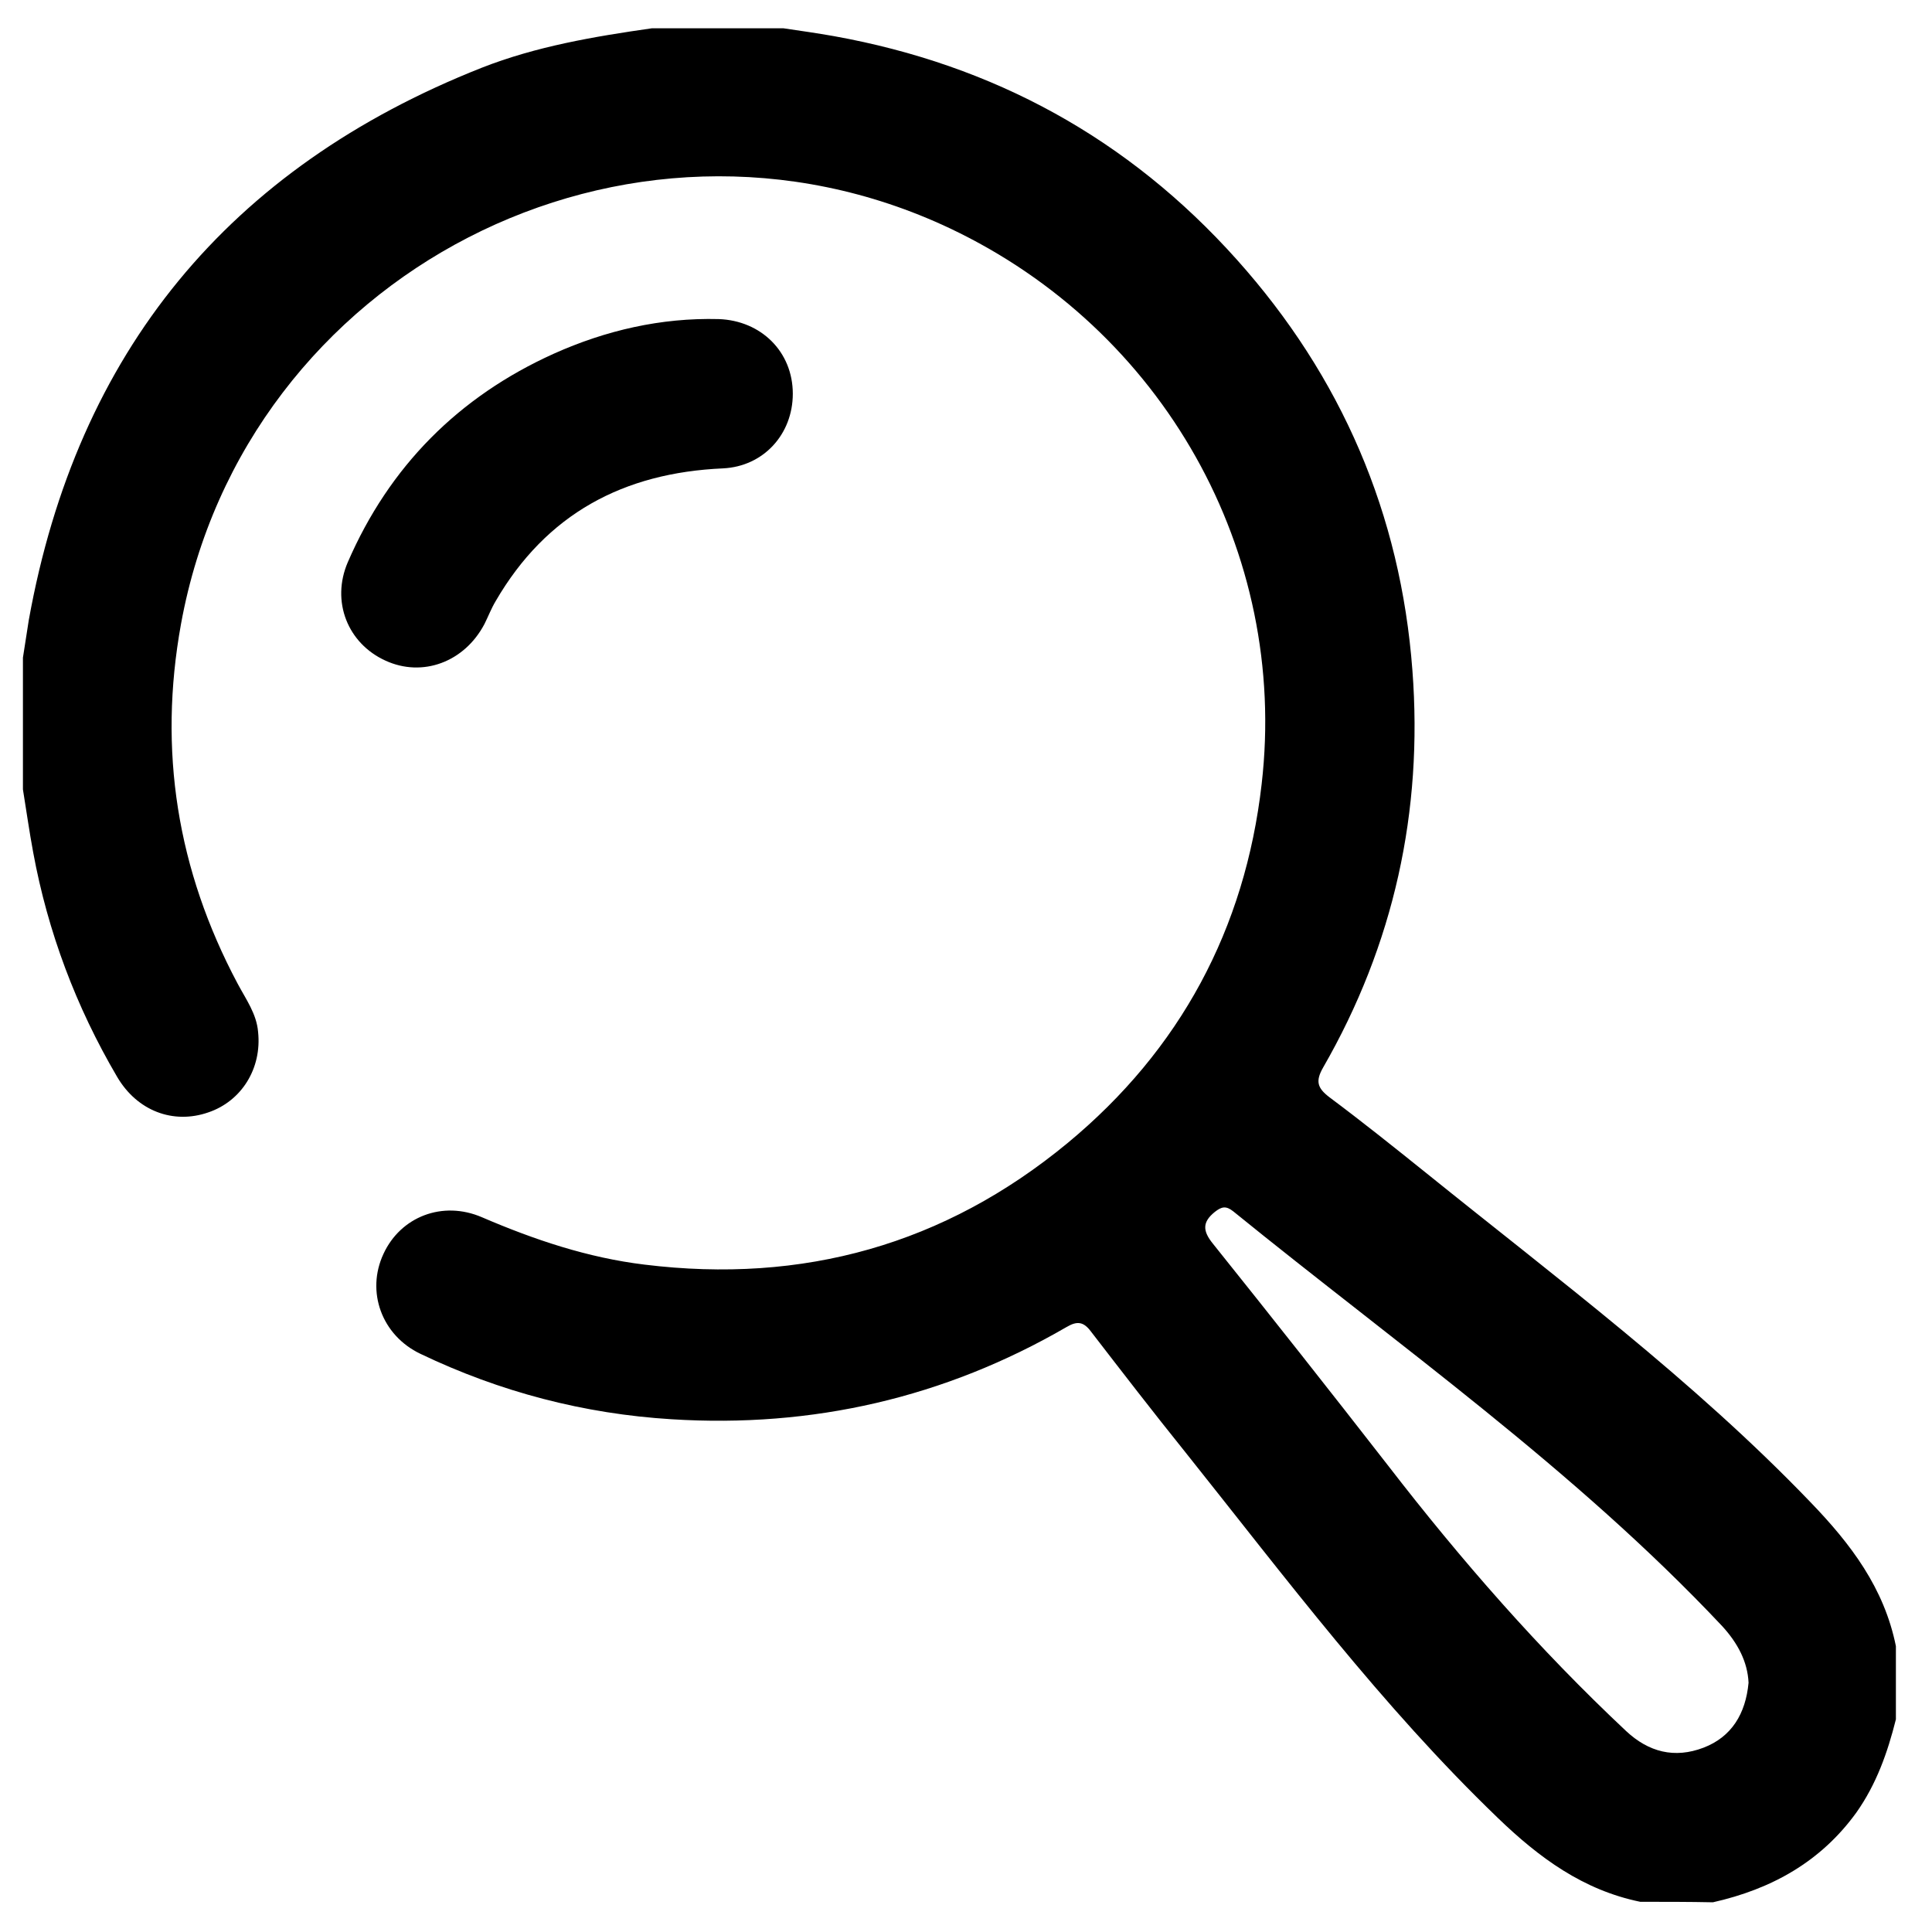 <?xml version="1.0" encoding="utf-8"?>
<!-- Generator: Adobe Illustrator 25.4.1, SVG Export Plug-In . SVG Version: 6.00 Build 0)  -->
<svg version="1.1" id="Layer_1" xmlns="http://www.w3.org/2000/svg" xmlns:xlink="http://www.w3.org/1999/xlink" x="0px" y="0px"
	 viewBox="0 0 396 394" style="enable-background:new 0 0 396 394;" xml:space="preserve">
<g>
	<path d="M336.2,389.8c-11.7-2.4-20.7-9-29.2-17.2c-23.8-22.9-43.5-49.2-64-74.9c-6.6-8.2-13-16.5-19.4-24.8c-1.5-2-2.8-2.2-5-0.9
		c-25,14.5-52.1,20.7-80.9,18.9c-18-1.1-35.2-5.6-51.5-13.4c-8-3.8-11.2-12.8-7.6-20.5c3.5-7.6,12.1-11,20.2-7.5
		c10.7,4.6,21.7,8.3,33.3,9.7c32.5,4,61.5-4.1,86.7-24.9c23.1-19.1,36.4-43.9,39.8-73.6c5.5-47.6-20.2-93.2-63.9-113.9
		c-66.1-31.2-144.5,9.1-157.6,81.1c-4.7,25.9-0.8,50.4,11.6,73.7c1.7,3.2,3.9,6.2,4.2,9.9c0.8,7.5-3.4,14.2-10.2,16.5
		c-7.2,2.5-14.6-0.3-18.7-7.3C15.6,206.4,9.8,191,6.8,174.7c-0.8-4.3-1.4-8.6-2.1-12.9c0-9,0-18,0-27c0.4-2.6,0.8-5.2,1.2-7.7
		c9.9-55,41-92.7,92.8-113.2c11.2-4.4,23-6.4,34.9-8.1c9,0,18,0,27,0c3.4,0.5,6.9,1,10.3,1.6c32.8,5.9,60.4,21,82.6,45.8
		c21.5,24,33.6,52.2,36,84.2c2.2,28.9-3.8,56.2-18.3,81.4c-1.6,2.8-1.2,4.2,1.3,6.1c6.7,5,13.2,10.2,19.8,15.5
		c26.9,21.7,54.7,42.4,78.8,67.5c8.3,8.6,15.1,17.6,17.5,29.5c0,5,0,10,0,15c-1.7,6.8-4,13.3-8.1,19.1
		c-7.3,10.1-17.4,15.7-29.4,18.4C346.2,389.8,341.2,389.8,336.2,389.8z M358.4,344.9c-0.2-4.3-2.2-8.1-5.4-11.6
		c-30.2-32.1-66.2-57.4-100.2-85c-1.5-1.2-2.4-1-3.8,0.1c-2.6,2.1-2.5,3.9-0.4,6.5c12.1,15.1,24.1,30.3,36,45.6
		c14.9,19.3,30.9,37.6,48.7,54.3c4.6,4.3,9.9,5.7,15.9,3.4C354.9,356,357.8,351.3,358.4,344.9z"/>
	<path d="M162.5,80.7c0,8.3-6,14.9-14.3,15.3c-20.4,0.9-36.2,9.3-46.6,27.2c-0.9,1.5-1.5,3.1-2.3,4.7c-4.1,7.8-12.7,11-20.3,7.5
		c-7.7-3.5-11.2-12.1-7.7-20.2c8.5-19.6,22.7-33.9,42.2-42.7c10.7-4.8,22-7.4,33.8-7.1C156,65.7,162.5,72.1,162.5,80.7z"/>
</g>
</svg>

